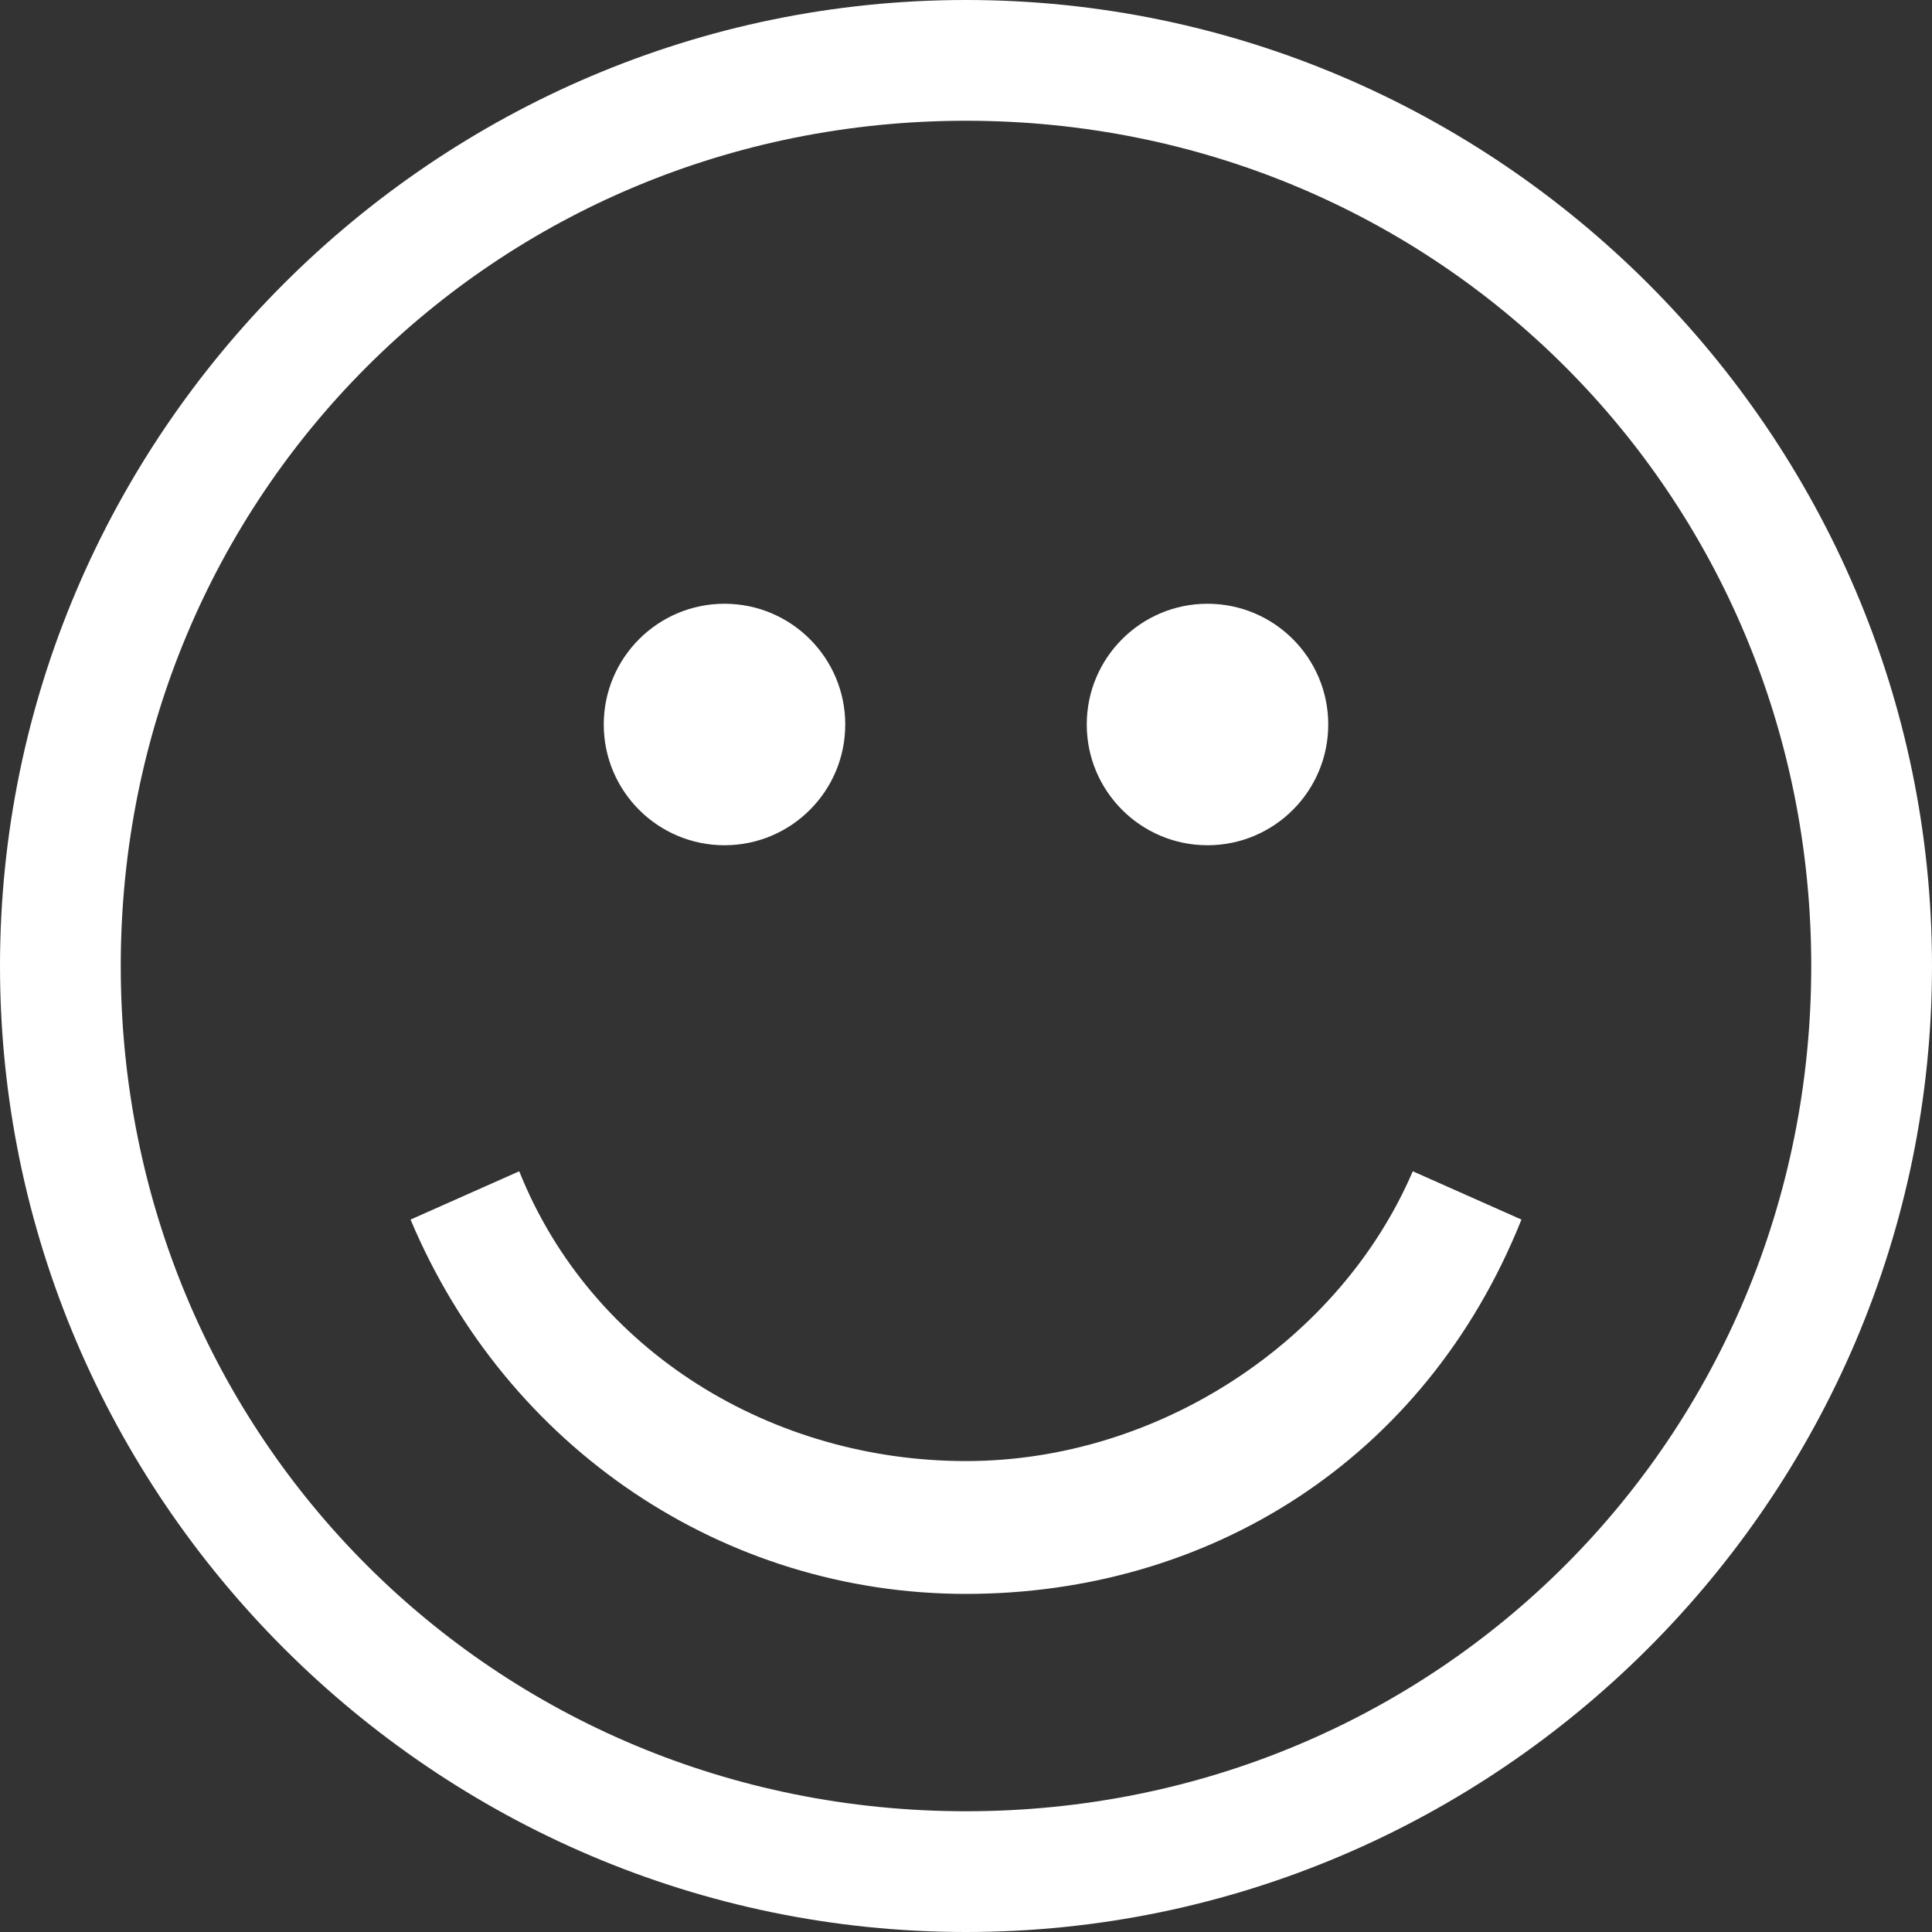 <?xml version="1.0" encoding="UTF-8"?><svg id="Ebene_2" xmlns="http://www.w3.org/2000/svg" viewBox="0 0 800 800"><rect x="0" y="0" width="800" height="800" fill="#333333" stroke="none"/><defs><style>.cls-1{fill:#fff;}</style></defs><g id="Ebene_1-2"><path class="cls-1" d="m400,50c195,0,350,155,350,350s-155,350-350,350S50,595,50,400,205,50,400,50Zm0-50C180,0,0,180,0,400s180,400,400,400,400-180,400-400S620,0,400,0h0Z"/><path class="cls-1" d="m400,660c-100,0-190-60-230-155l45-20c30,75,105,120,185,120s155-50,185-120l45,20c-40,100-130,155-230,155h0Z"/><path class="cls-1" d="m350,300c0,27.6-22.4,50-50,50s-50-22.4-50-50,22.4-50,50-50,50,22.4,50,50Z"/><path class="cls-1" d="m550,300c0,27.6-22.4,50-50,50s-50-22.4-50-50,22.4-50,50-50,50,22.4,50,50Z"/></g></svg>